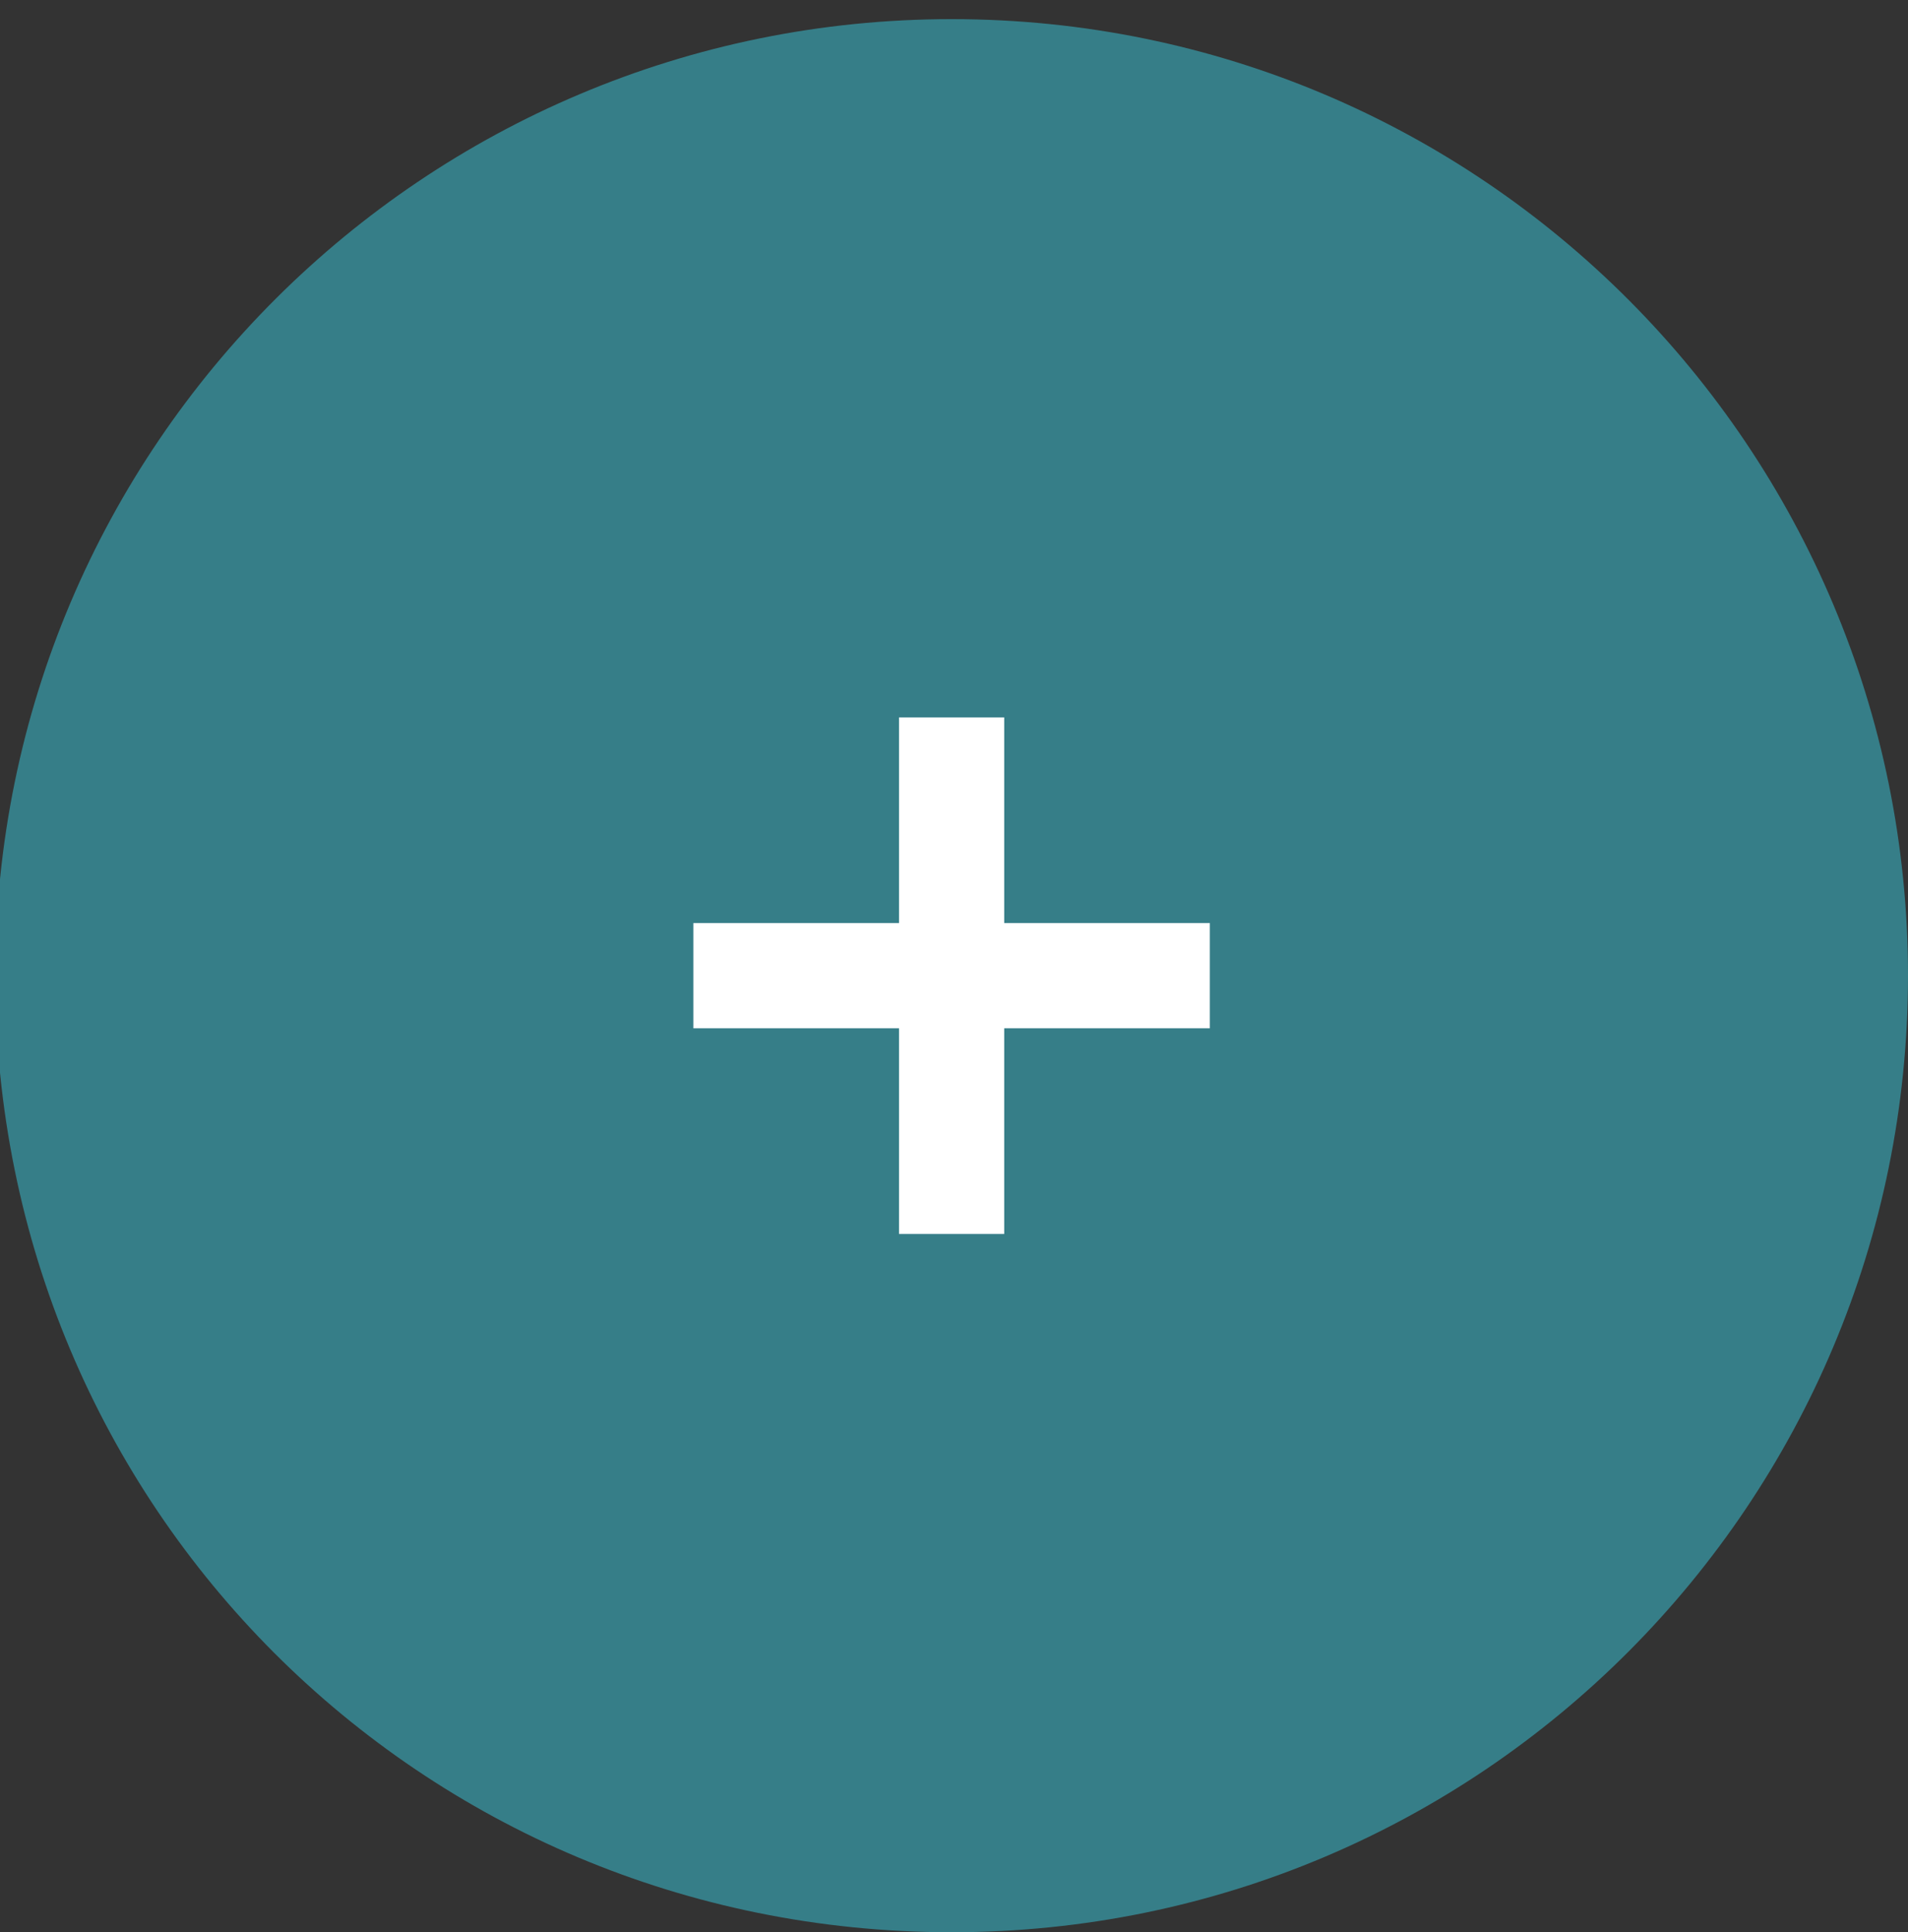 <?xml version="1.0" encoding="utf-8"?>
<!-- Generator: Adobe Illustrator 26.0.1, SVG Export Plug-In . SVG Version: 6.00 Build 0)  -->
<svg version="1.1" id="Layer_1" xmlns="http://www.w3.org/2000/svg" xmlns:xlink="http://www.w3.org/1999/xlink" x="0px" y="0px"
	 viewBox="0 0 39.9 40.4" style="enable-background:new 0 0 39.9 40.4;" xml:space="preserve">
<rect x="0" y="0" width="39.9" height="40.4" fill="#333333" stroke="none"/>
<style type="text/css">
	.st0{fill:none;}
	.st1{fill:#367E88;}
	.st2{fill:#FFFFFF;}
</style>
<path class="st0" d="M-4.1-3.6h48v48h-48V-3.6z"/>
<path class="st1" d="M19.9,0.4c-11,0-20,8.9-20,20s8.9,20,20,20s20-9,20-20S31,0.4,19.9,0.4z"/>
<polyline class="st2" points="18.8,15 21,15 21,19.3 25.3,19.3 25.3,21.5 21,21.5 21,25.8 18.8,25.8 18.8,21.5 14.5,21.5 14.5,19.3 
	18.8,19.3 "/>
</svg>
